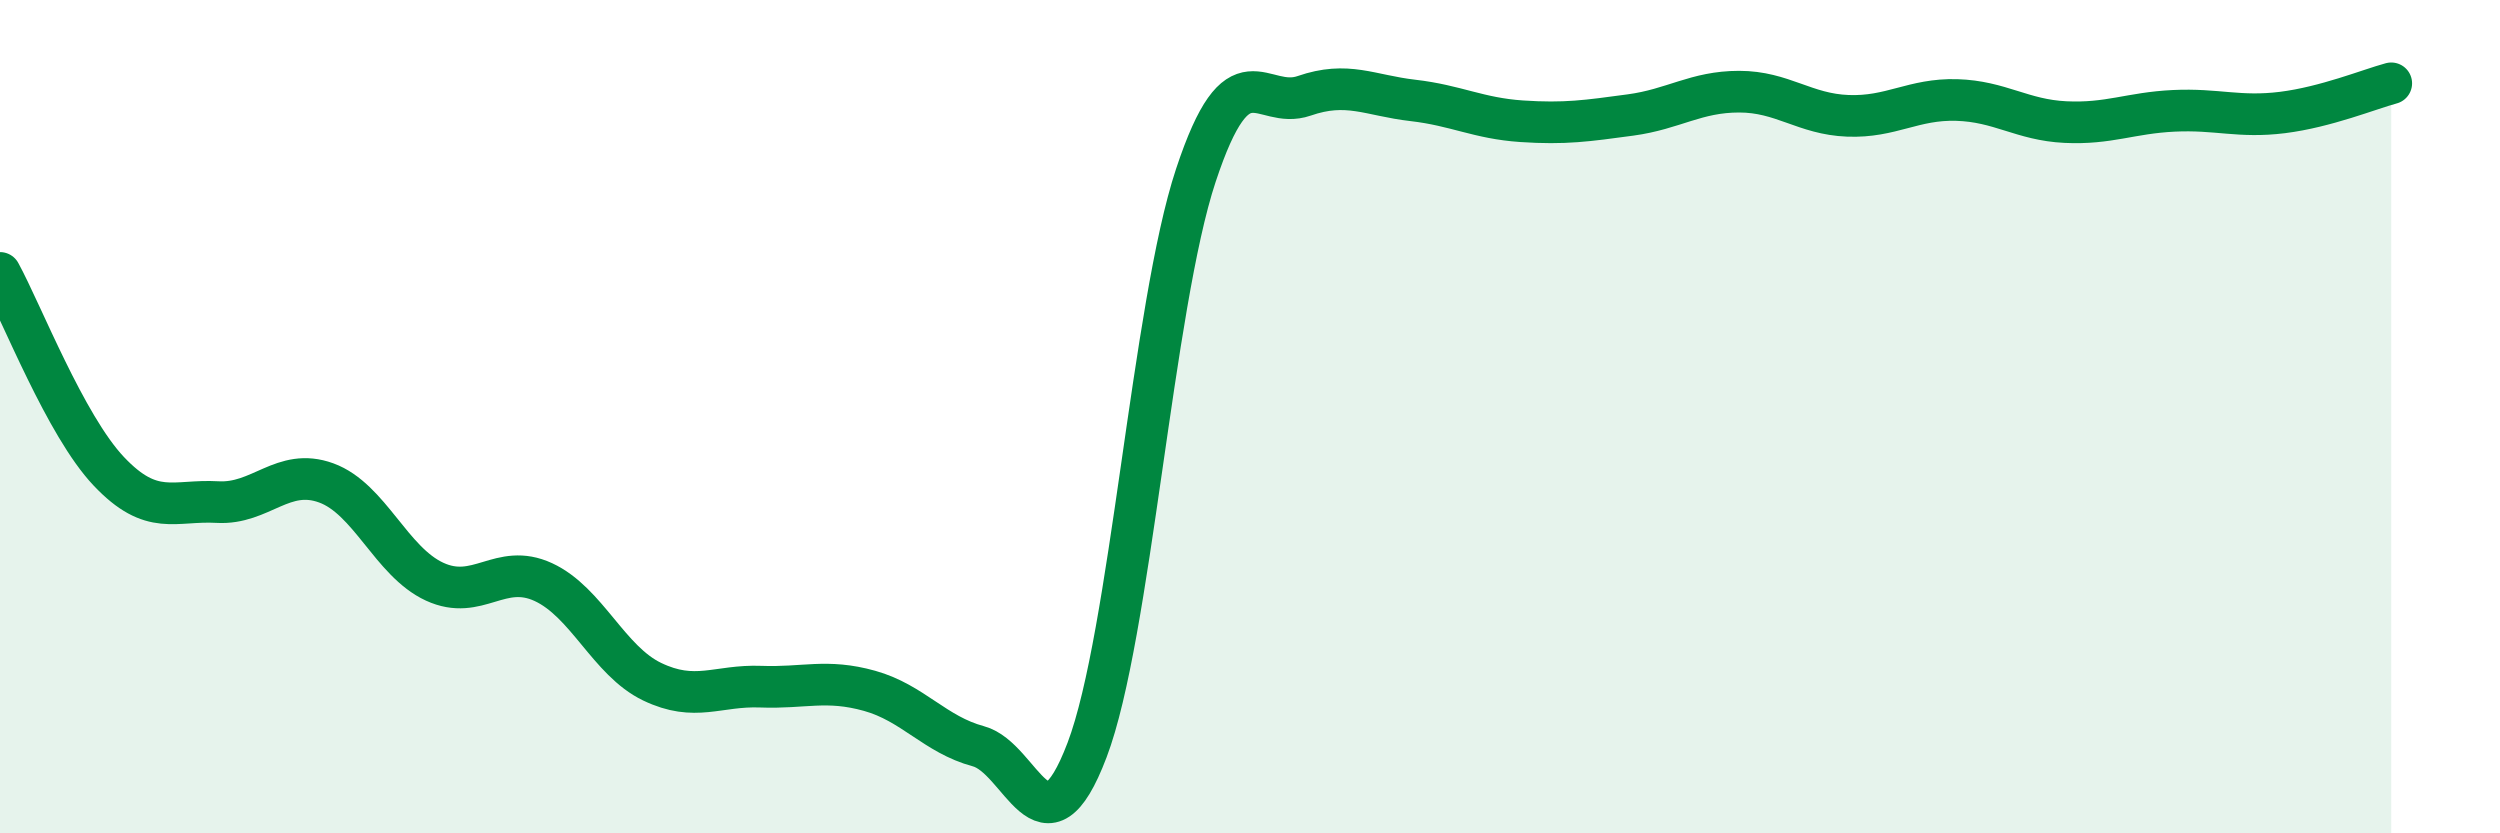
    <svg width="60" height="20" viewBox="0 0 60 20" xmlns="http://www.w3.org/2000/svg">
      <path
        d="M 0,6.55 C 0.52,7.5 1.57,10.21 2.61,11.31 C 3.65,12.41 4.18,11.99 5.22,12.05 C 6.26,12.11 6.79,11.21 7.83,11.59 C 8.87,11.97 9.39,13.48 10.43,13.96 C 11.47,14.44 12,13.49 13.04,13.97 C 14.08,14.45 14.61,15.86 15.65,16.36 C 16.69,16.86 17.22,16.44 18.26,16.48 C 19.3,16.52 19.83,16.29 20.87,16.58 C 21.91,16.87 22.44,17.63 23.48,17.91 C 24.52,18.19 25.05,20.74 26.09,18 C 27.13,15.26 27.66,7.35 28.7,4.21 C 29.74,1.07 30.26,2.66 31.3,2.3 C 32.34,1.94 32.87,2.29 33.91,2.41 C 34.95,2.53 35.48,2.84 36.52,2.91 C 37.56,2.98 38.09,2.9 39.13,2.76 C 40.17,2.62 40.7,2.2 41.74,2.2 C 42.78,2.2 43.31,2.74 44.35,2.78 C 45.39,2.82 45.92,2.37 46.96,2.4 C 48,2.43 48.53,2.88 49.57,2.93 C 50.61,2.98 51.13,2.71 52.17,2.66 C 53.21,2.61 53.74,2.83 54.78,2.7 C 55.82,2.57 56.87,2.14 57.39,2L57.39 20L0 20Z"
        fill="#008740"
        opacity="0.1"
        stroke-linecap="round"
        stroke-linejoin="round"
      />
      <path
        d="M 0,6.55 C 0.52,7.5 1.57,10.21 2.61,11.31 C 3.65,12.41 4.18,11.99 5.22,12.05 C 6.26,12.11 6.79,11.21 7.83,11.59 C 8.87,11.97 9.39,13.48 10.43,13.96 C 11.47,14.44 12,13.49 13.04,13.97 C 14.08,14.45 14.61,15.86 15.65,16.36 C 16.69,16.86 17.22,16.44 18.26,16.48 C 19.3,16.52 19.83,16.29 20.87,16.58 C 21.91,16.87 22.44,17.63 23.48,17.91 C 24.52,18.19 25.05,20.74 26.09,18 C 27.13,15.26 27.66,7.35 28.7,4.21 C 29.74,1.07 30.26,2.66 31.3,2.3 C 32.34,1.94 32.87,2.29 33.91,2.41 C 34.95,2.53 35.48,2.84 36.52,2.91 C 37.56,2.98 38.09,2.9 39.13,2.76 C 40.17,2.62 40.7,2.2 41.74,2.2 C 42.78,2.2 43.31,2.74 44.35,2.78 C 45.39,2.82 45.92,2.37 46.96,2.4 C 48,2.43 48.53,2.88 49.57,2.93 C 50.61,2.98 51.13,2.71 52.17,2.66 C 53.21,2.61 53.74,2.83 54.78,2.7 C 55.82,2.57 56.87,2.14 57.39,2"
        stroke="#008740"
        stroke-width="1"
        fill="none"
        stroke-linecap="round"
        stroke-linejoin="round"
      />
    </svg>
  